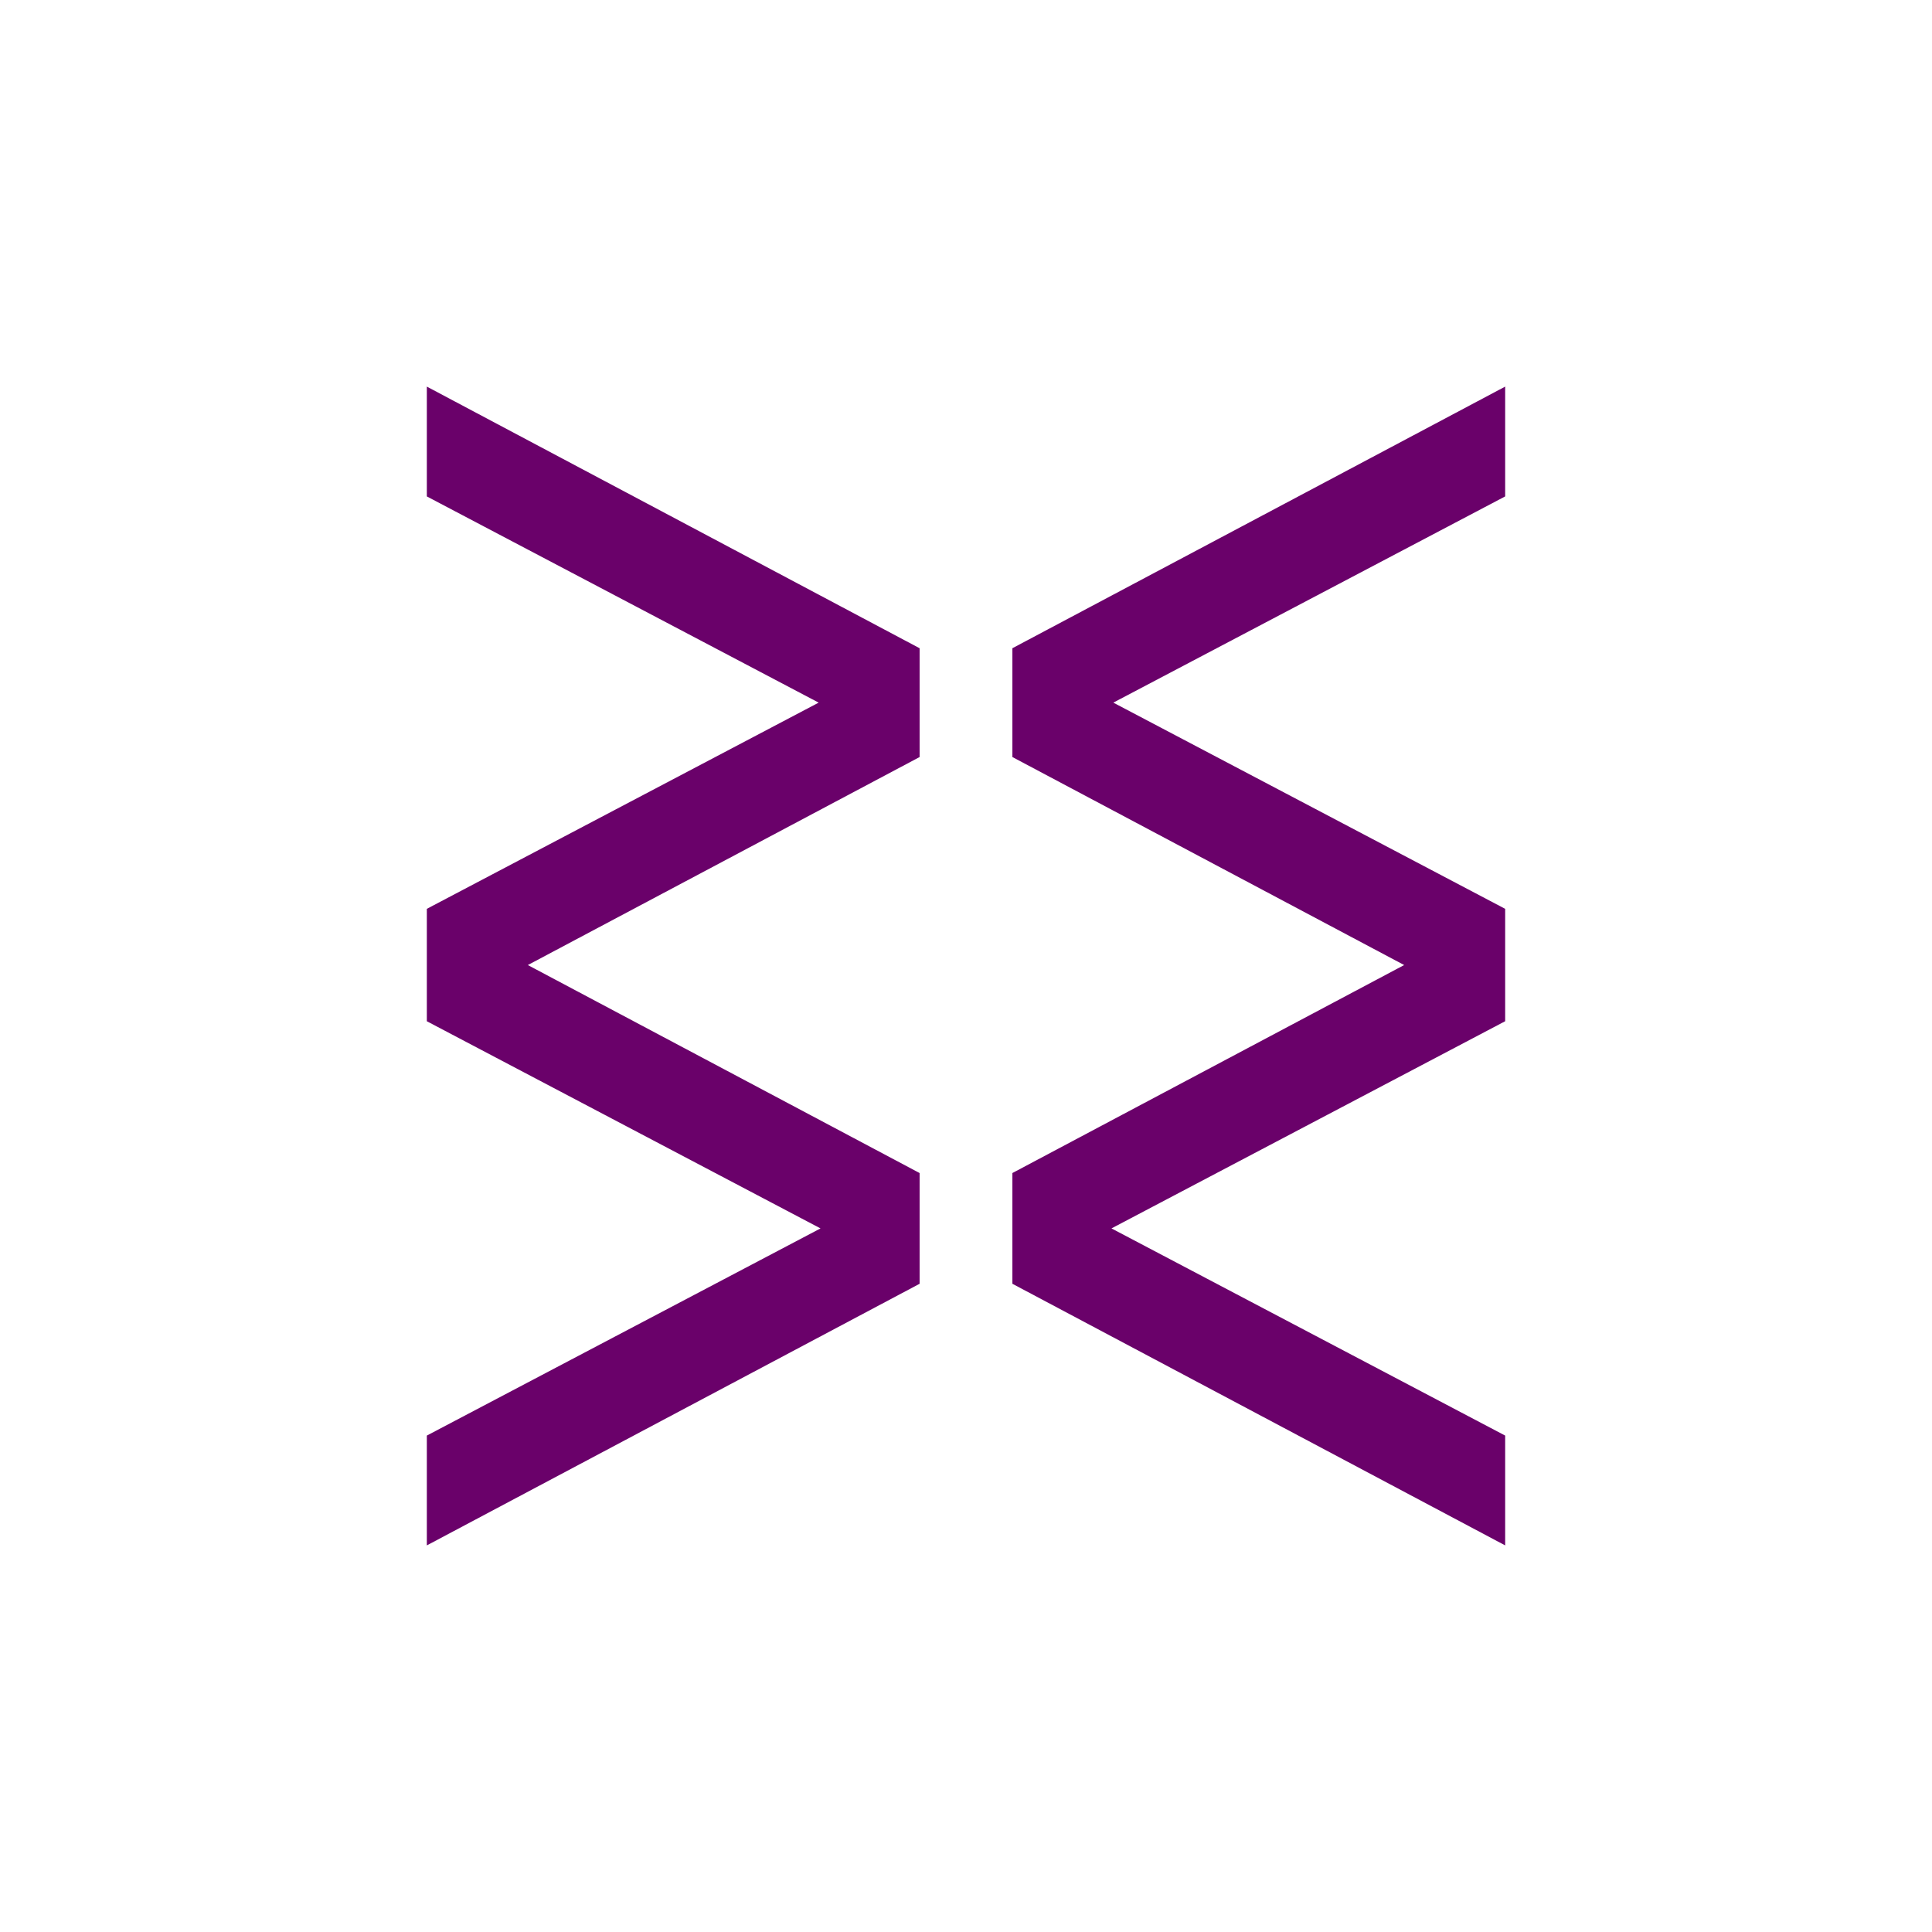 <?xml version="1.0" encoding="UTF-8" standalone="no"?>
<!-- Created with Inkscape (http://www.inkscape.org/) -->

<svg
   xmlns:dc="http://purl.org/dc/elements/1.1/"
   xmlns:cc="http://creativecommons.org/ns#"
   xmlns:rdf="http://www.w3.org/1999/02/22-rdf-syntax-ns#"
   xmlns:svg="http://www.w3.org/2000/svg"
   xmlns="http://www.w3.org/2000/svg"
   xmlns:sodipodi="http://sodipodi.sourceforge.net/DTD/sodipodi-0.dtd"
   xmlns:inkscape="http://www.inkscape.org/namespaces/inkscape"
   width="300"
   height="300"
   viewBox="0 0 300 300"
   version="1.1"
   id="svg8"
   inkscape:version="0.92.2 (5c3e80d, 2017-08-06)"
   sodipodi:docname="Aquittanius.svg"
   inkscape:export-filename="C:\Users\irock\Desktop\Stuff\Images\Homestuck\ezodiac\11 Violet\Prospit\Aquittanius.png"
   inkscape:export-xdpi="320"
   inkscape:export-ydpi="320">
  <title
     id="title1994">Aquittanius</title>
  <defs
     id="defs2" />
  <sodipodi:namedview
     id="base"
     pagecolor="#ffffff"
     bordercolor="#666666"
     borderopacity="1.0"
     inkscape:pageopacity="0.0"
     inkscape:pageshadow="2"
     inkscape:zoom="2.8"
     inkscape:cx="169.13729"
     inkscape:cy="159.16616"
     inkscape:document-units="px"
     inkscape:current-layer="layer1"
     showgrid="false"
     showguides="false"
     units="px"
     inkscape:pagecheckerboard="true"
     inkscape:showpageshadow="false" />
  <g
     inkscape:label="Layer 1"
     inkscape:groupmode="layer"
     id="layer1"
     transform="translate(-190,498.089)">
    <path
       style="fill:#6a016a;fill-opacity:1;stroke:none;stroke-width:1px;stroke-linecap:butt;stroke-linejoin:miter;stroke-opacity:1"
       d="m 256.278,-438.058 v 17.053 l 60.844,32.02 -60.844,32.02 v 17.453 l 61.131,32.17 -61.131,32.17 v 17.053 l 76.518,-40.625 v -17.195 l -60.834,-32.297 60.834,-32.299 v -16.896 z m 167.443,0 -76.518,40.625 v 16.896 l 60.834,32.299 -60.834,32.297 v 17.195 l 76.518,40.625 v -17.053 l -61.131,-32.17 61.131,-32.17 v -17.453 l -60.844,-32.02 60.844,-32.02 z"
       id="path1980"
       inkscape:connector-curvature="0" />
  </g>
</svg>

